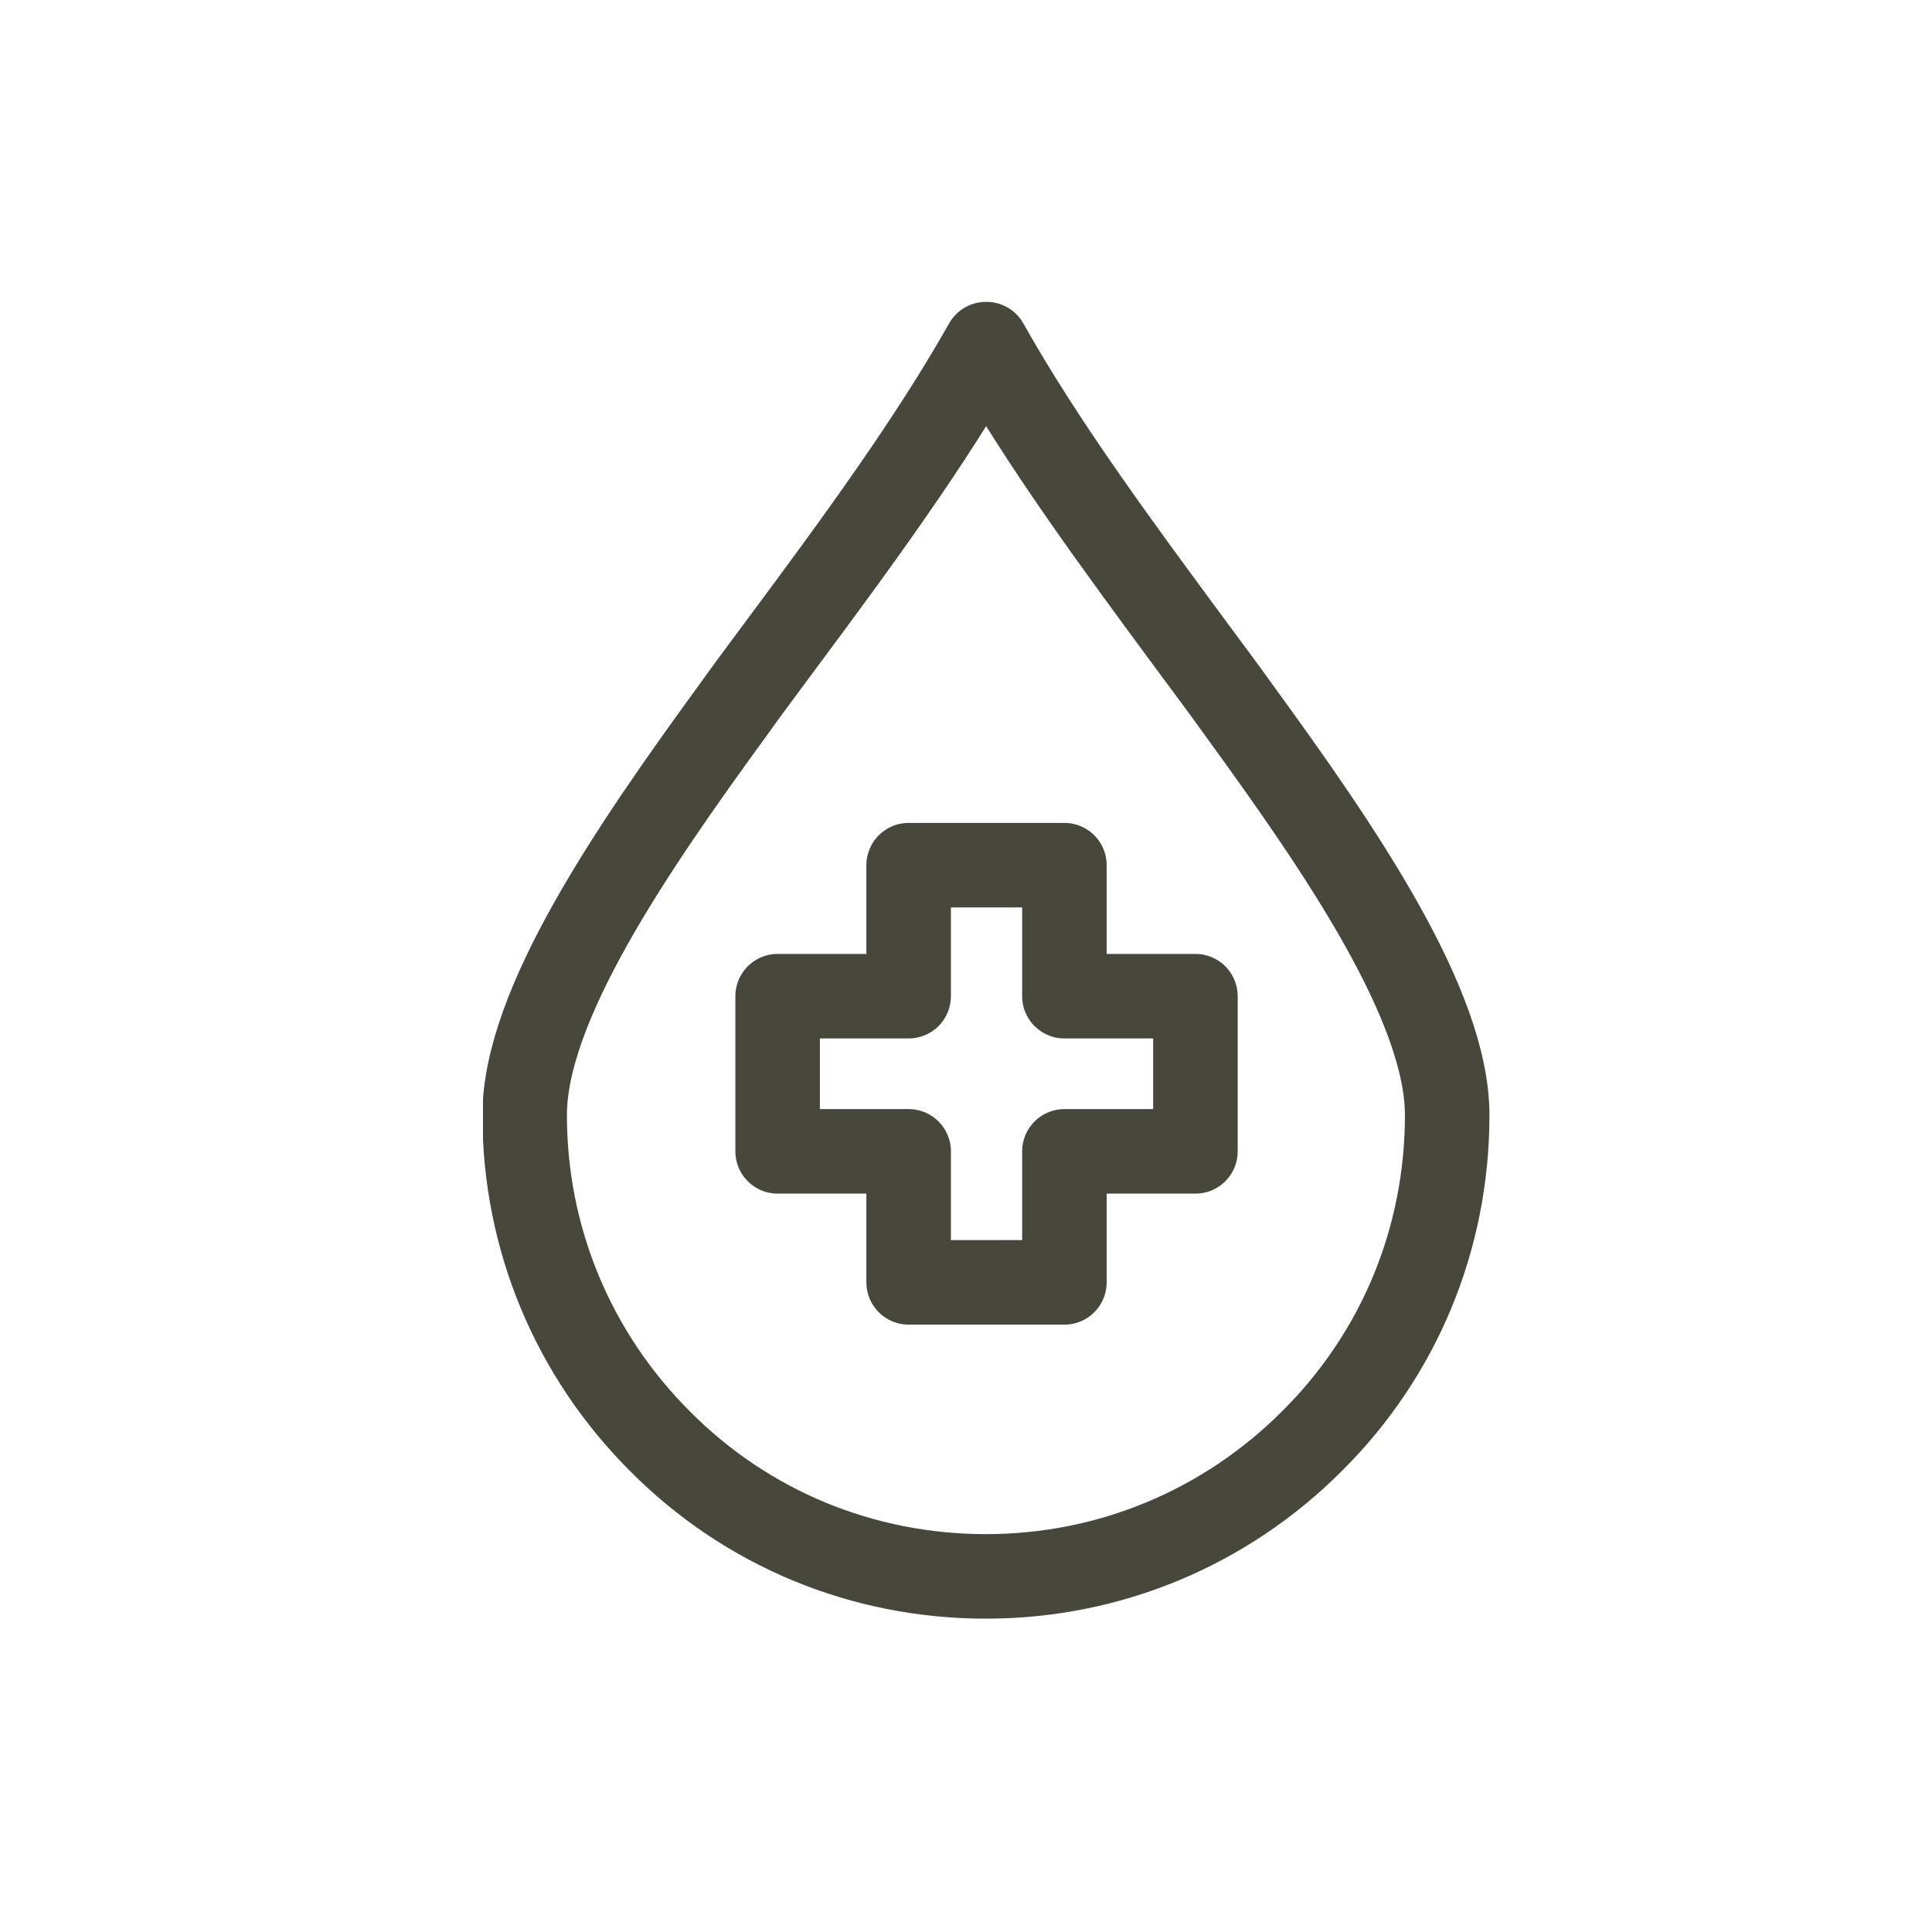 <svg xmlns="http://www.w3.org/2000/svg" fill="none" viewBox="0 0 32 32" height="32" width="32">
<g clip-path="url(#clip0_24_374)">
<path stroke-linejoin="round" stroke-linecap="round" stroke-width="1.4" stroke="#47483B" d="M16.34 5.7C17.26 7.34 18.5 9.02 19.71 10.66C19.99 11.04 20.27 11.41 20.54 11.79C22.2 14.07 23.97 16.65 23.97 18.47C23.97 20.51 23.18 22.43 21.73 23.87C20.29 25.31 18.37 26.11 16.33 26.11C14.29 26.11 12.37 25.32 10.93 23.87C9.49 22.43 8.69 20.51 8.69 18.47C8.69 16.65 10.46 14.07 12.12 11.79C12.39 11.41 12.67 11.04 12.95 10.66C14.17 9.02 15.41 7.33 16.33 5.7H16.34Z"></path>
<path stroke-linejoin="round" stroke-linecap="round" stroke-width="1.4" stroke="#47483B" d="M19.8 16.5H17.63V14.33H15.05V16.5H12.88V19.07H15.05V21.24H17.63V19.07H19.8V16.5Z"></path>
</g>
<defs>
<clipPath id="clip0_24_374">
<rect transform="translate(8 5)" fill="white" height="21.81" width="16.68"></rect>
</clipPath>
</defs>
</svg>

